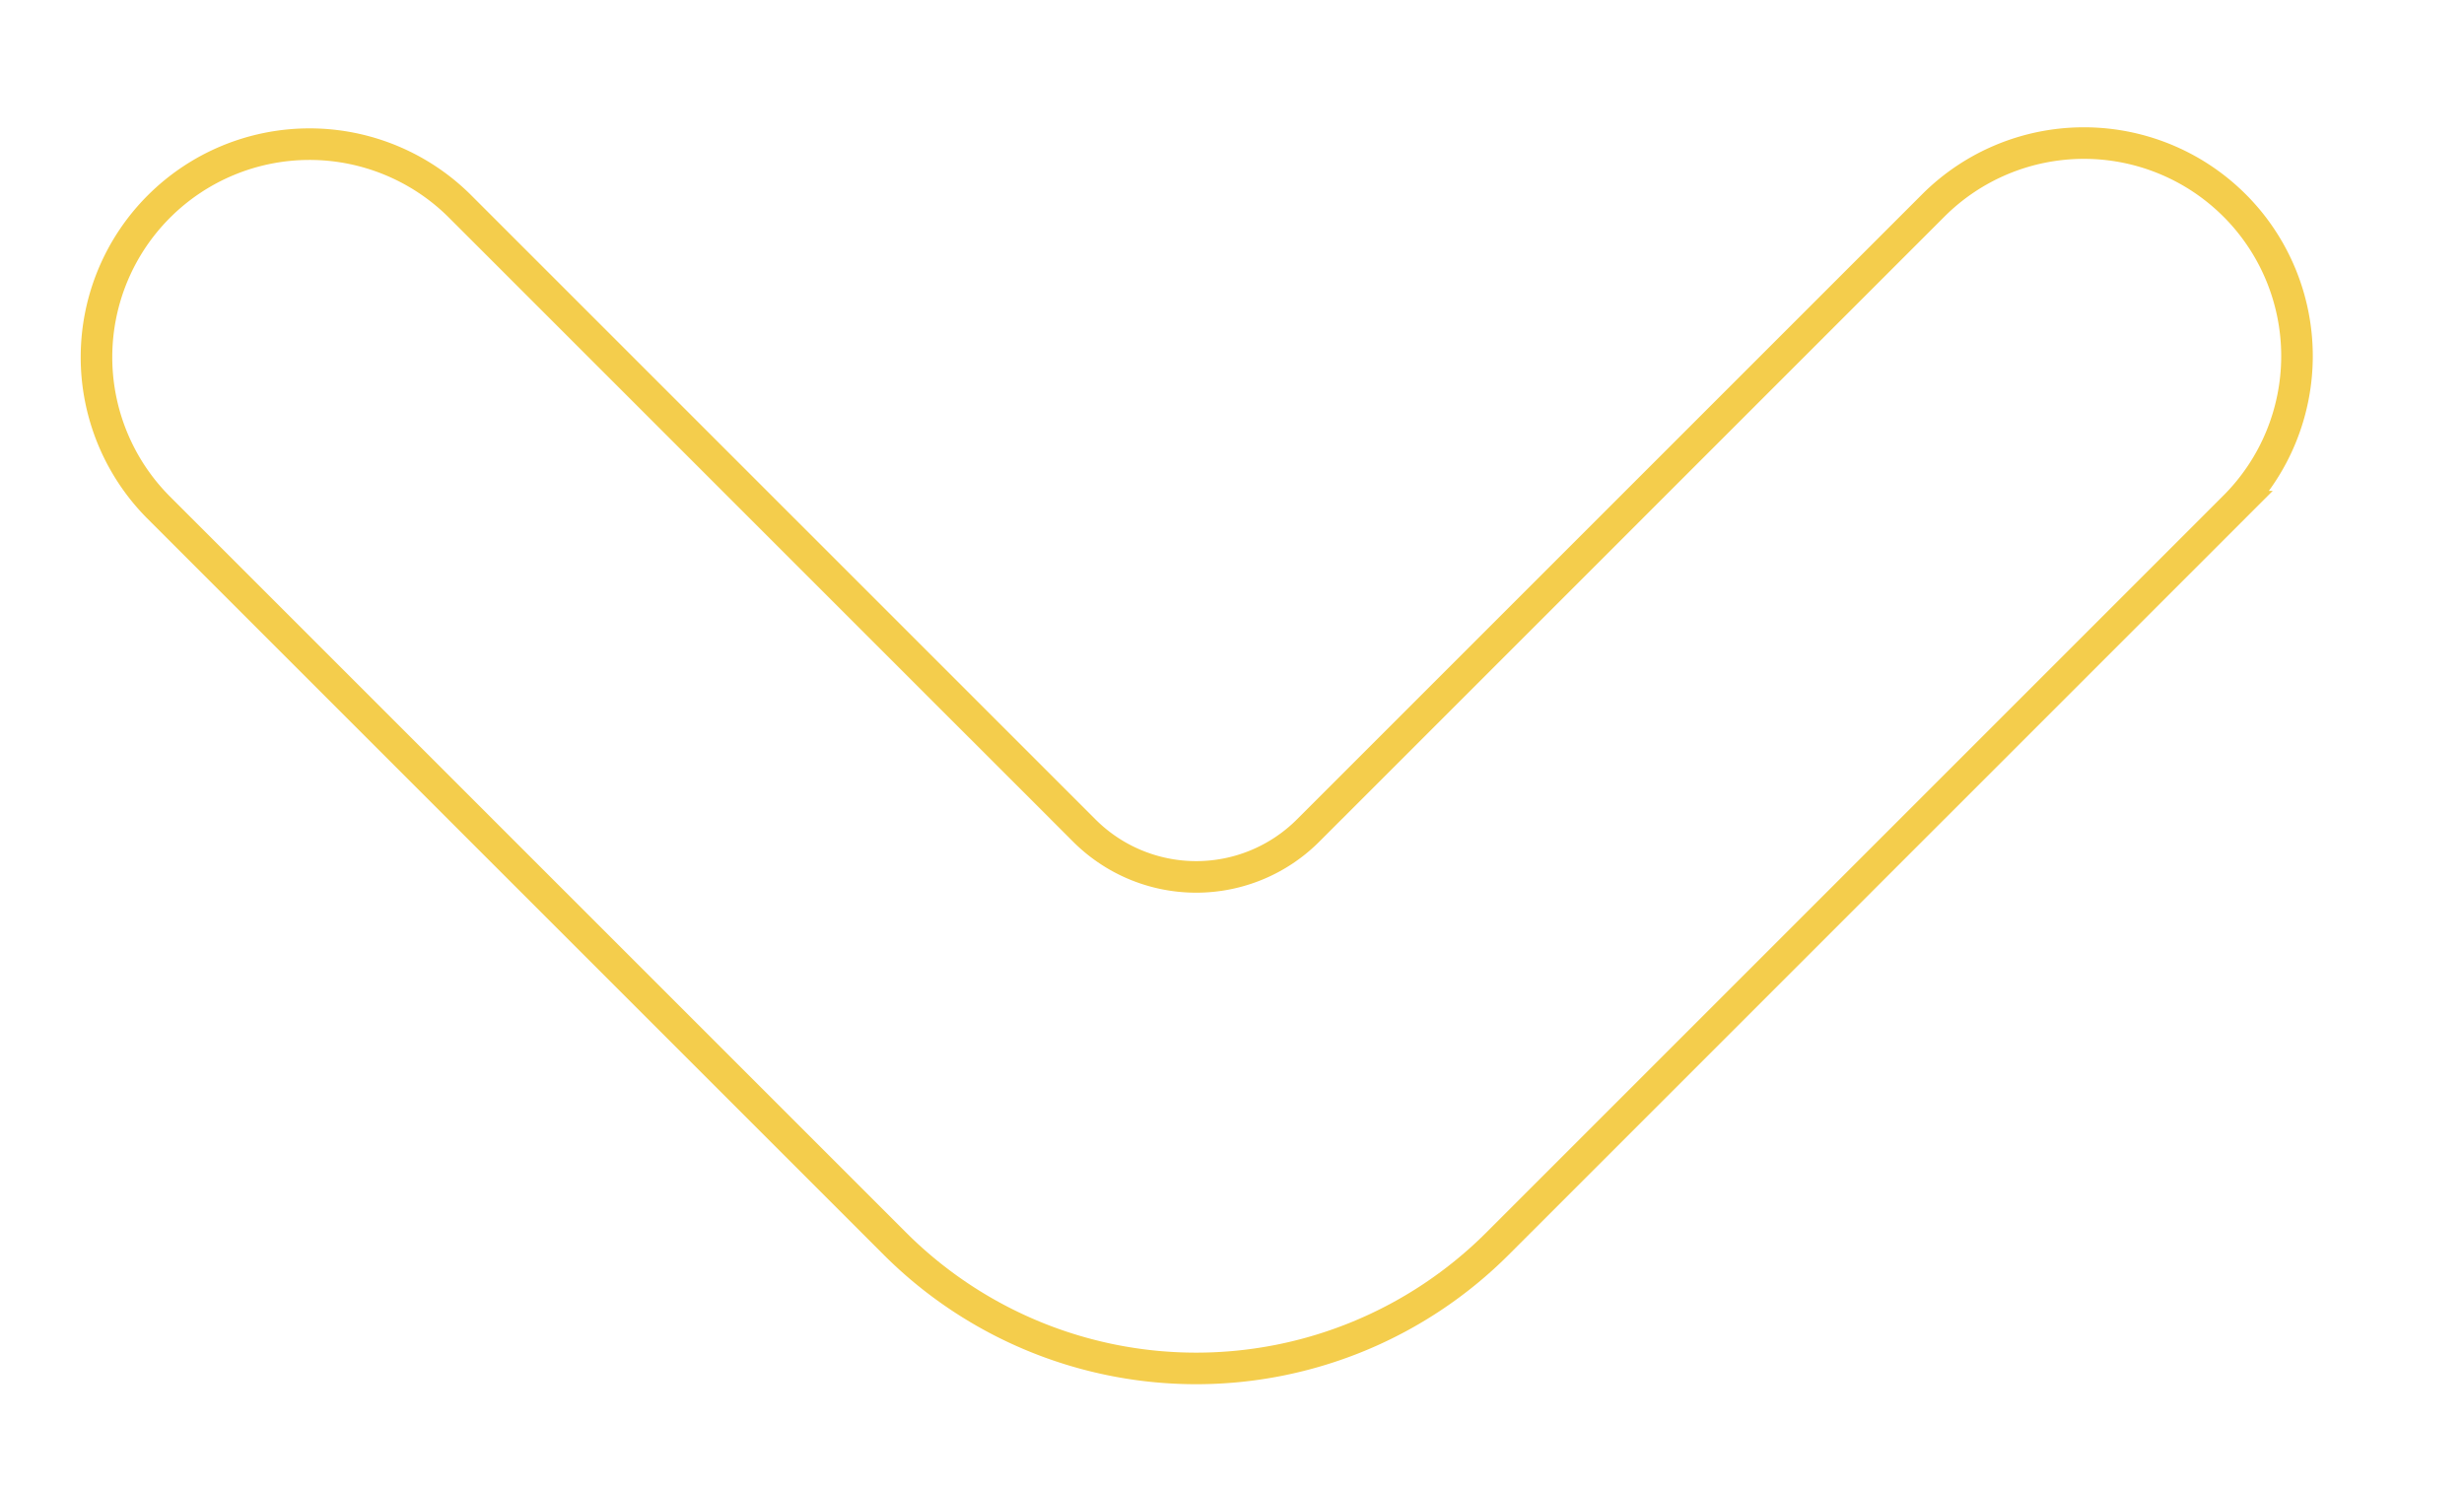 <?xml version="1.0" encoding="UTF-8"?>
<svg xmlns="http://www.w3.org/2000/svg" xmlns:xlink="http://www.w3.org/1999/xlink" width="234.148" height="141.399" viewBox="0 0 234.148 141.399">
  <defs>
    <style>
      .cls-1, .cls-3 {
        fill: none;
        stroke: #f4cd4c;
        stroke-width: 3px;
      }

      .cls-2 {
        clip-path: url(#clip-path);
      }

      .cls-3 {
        fill-rule: evenodd;
      }
    </style>
    <clipPath id="clip-path">
      <rect id="Rectangle_25" data-name="Rectangle 25" class="cls-1" width="234.148" height="141.399" transform="translate(0 0)"></rect>
    </clipPath>
  </defs>
  <g id="Group_46" data-name="Group 46" class="cls-2">
    <path id="Path_6" data-name="Path 6" class="cls-3" d="M203.282,5.929h0a20.247,20.247,0,0,0-28.631,0L115.236,65.344a15.034,15.034,0,0,1-21.26,0L34.559,5.929A20.245,20.245,0,0,0,5.929,34.559l70.046,70.046a40.494,40.494,0,0,0,57.262,0l70.046-70.046a20.247,20.247,0,0,0,0-28.631" transform="translate(9.066 13.598)"></path>
  </g>
</svg>
